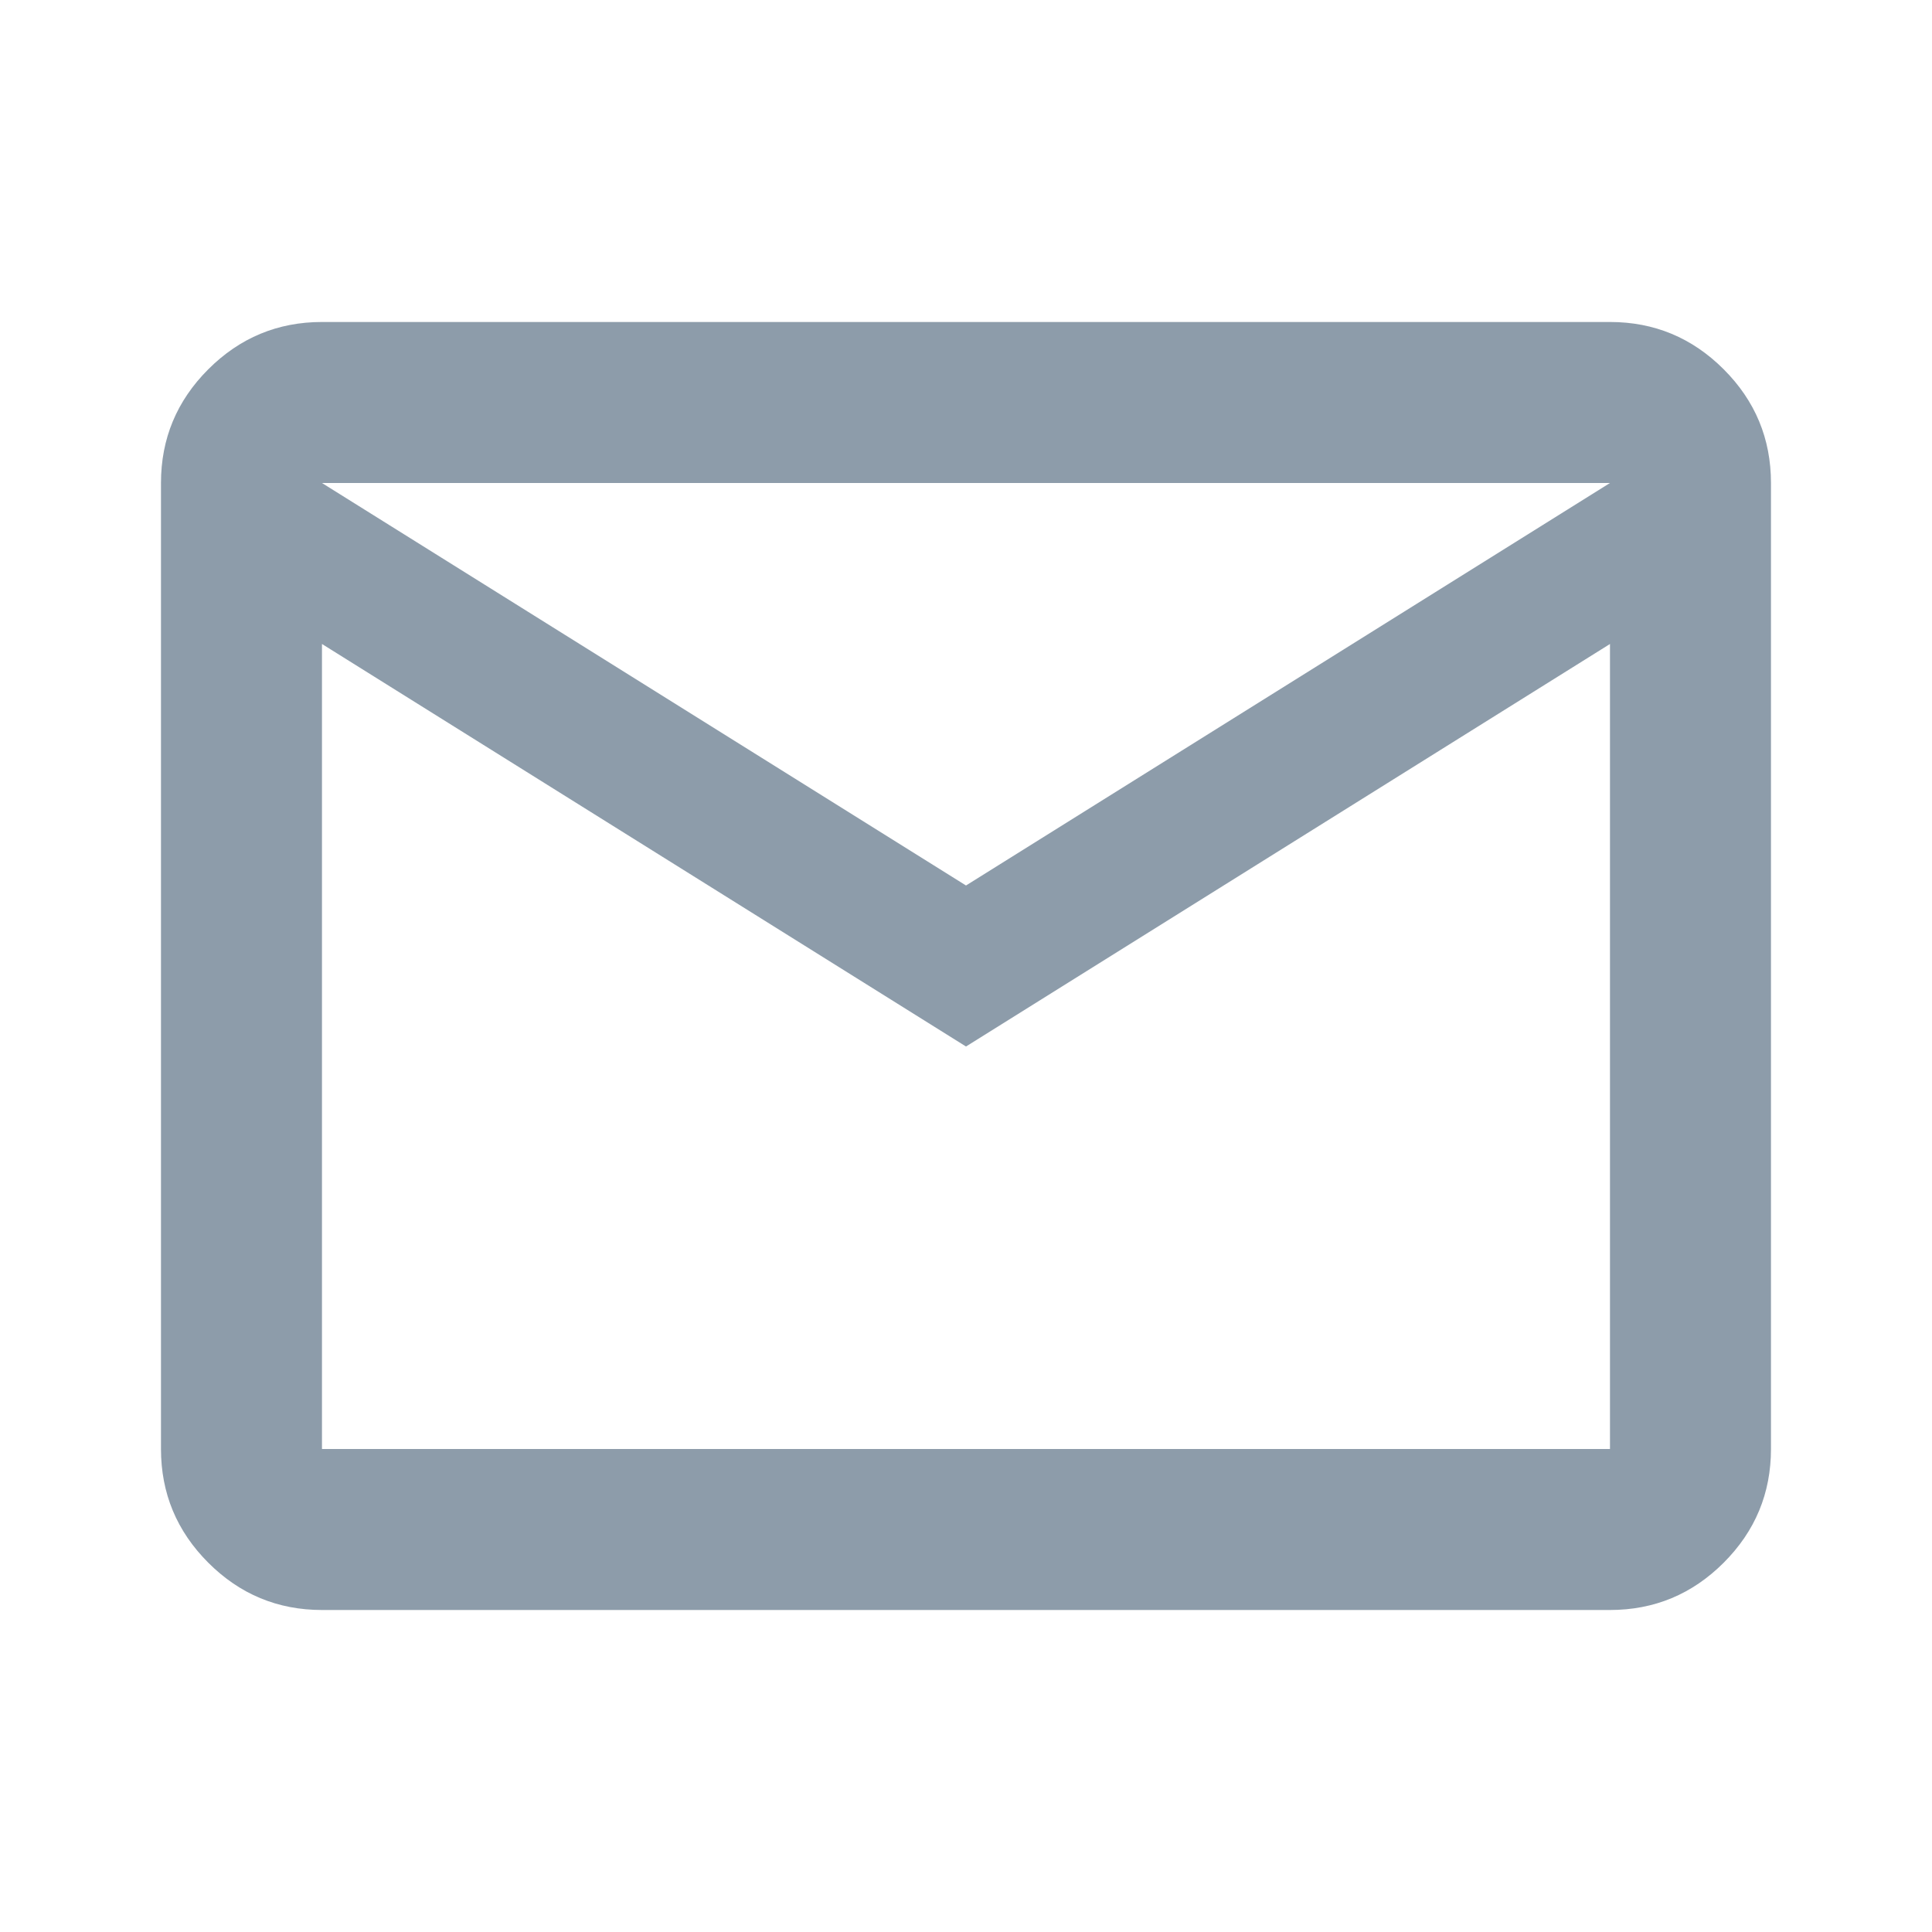 <svg xmlns="http://www.w3.org/2000/svg" width="118" height="118" fill="none"><mask id="a" width="118" height="118" x="0" y="0" maskUnits="userSpaceOnUse" style="mask-type:alpha"><path fill="#D9D9D9" d="M0 0h118v118H0z"/></mask><g mask="url(#a)"><path fill="#1C3A56" fill-opacity=".5" d="M19.665 98.333q-4.056 0-6.944-2.888T9.832 88.5v-59q0-4.057 2.889-6.945t6.944-2.889h78.667q4.056 0 6.945 2.889t2.888 6.945v59q0 4.056-2.888 6.945-2.889 2.888-6.945 2.888zM59 63.917 19.665 39.332V88.5h78.667V39.333zm0-9.834L98.332 29.5H19.665zm-39.334-14.75V29.5v59z"/></g></svg>